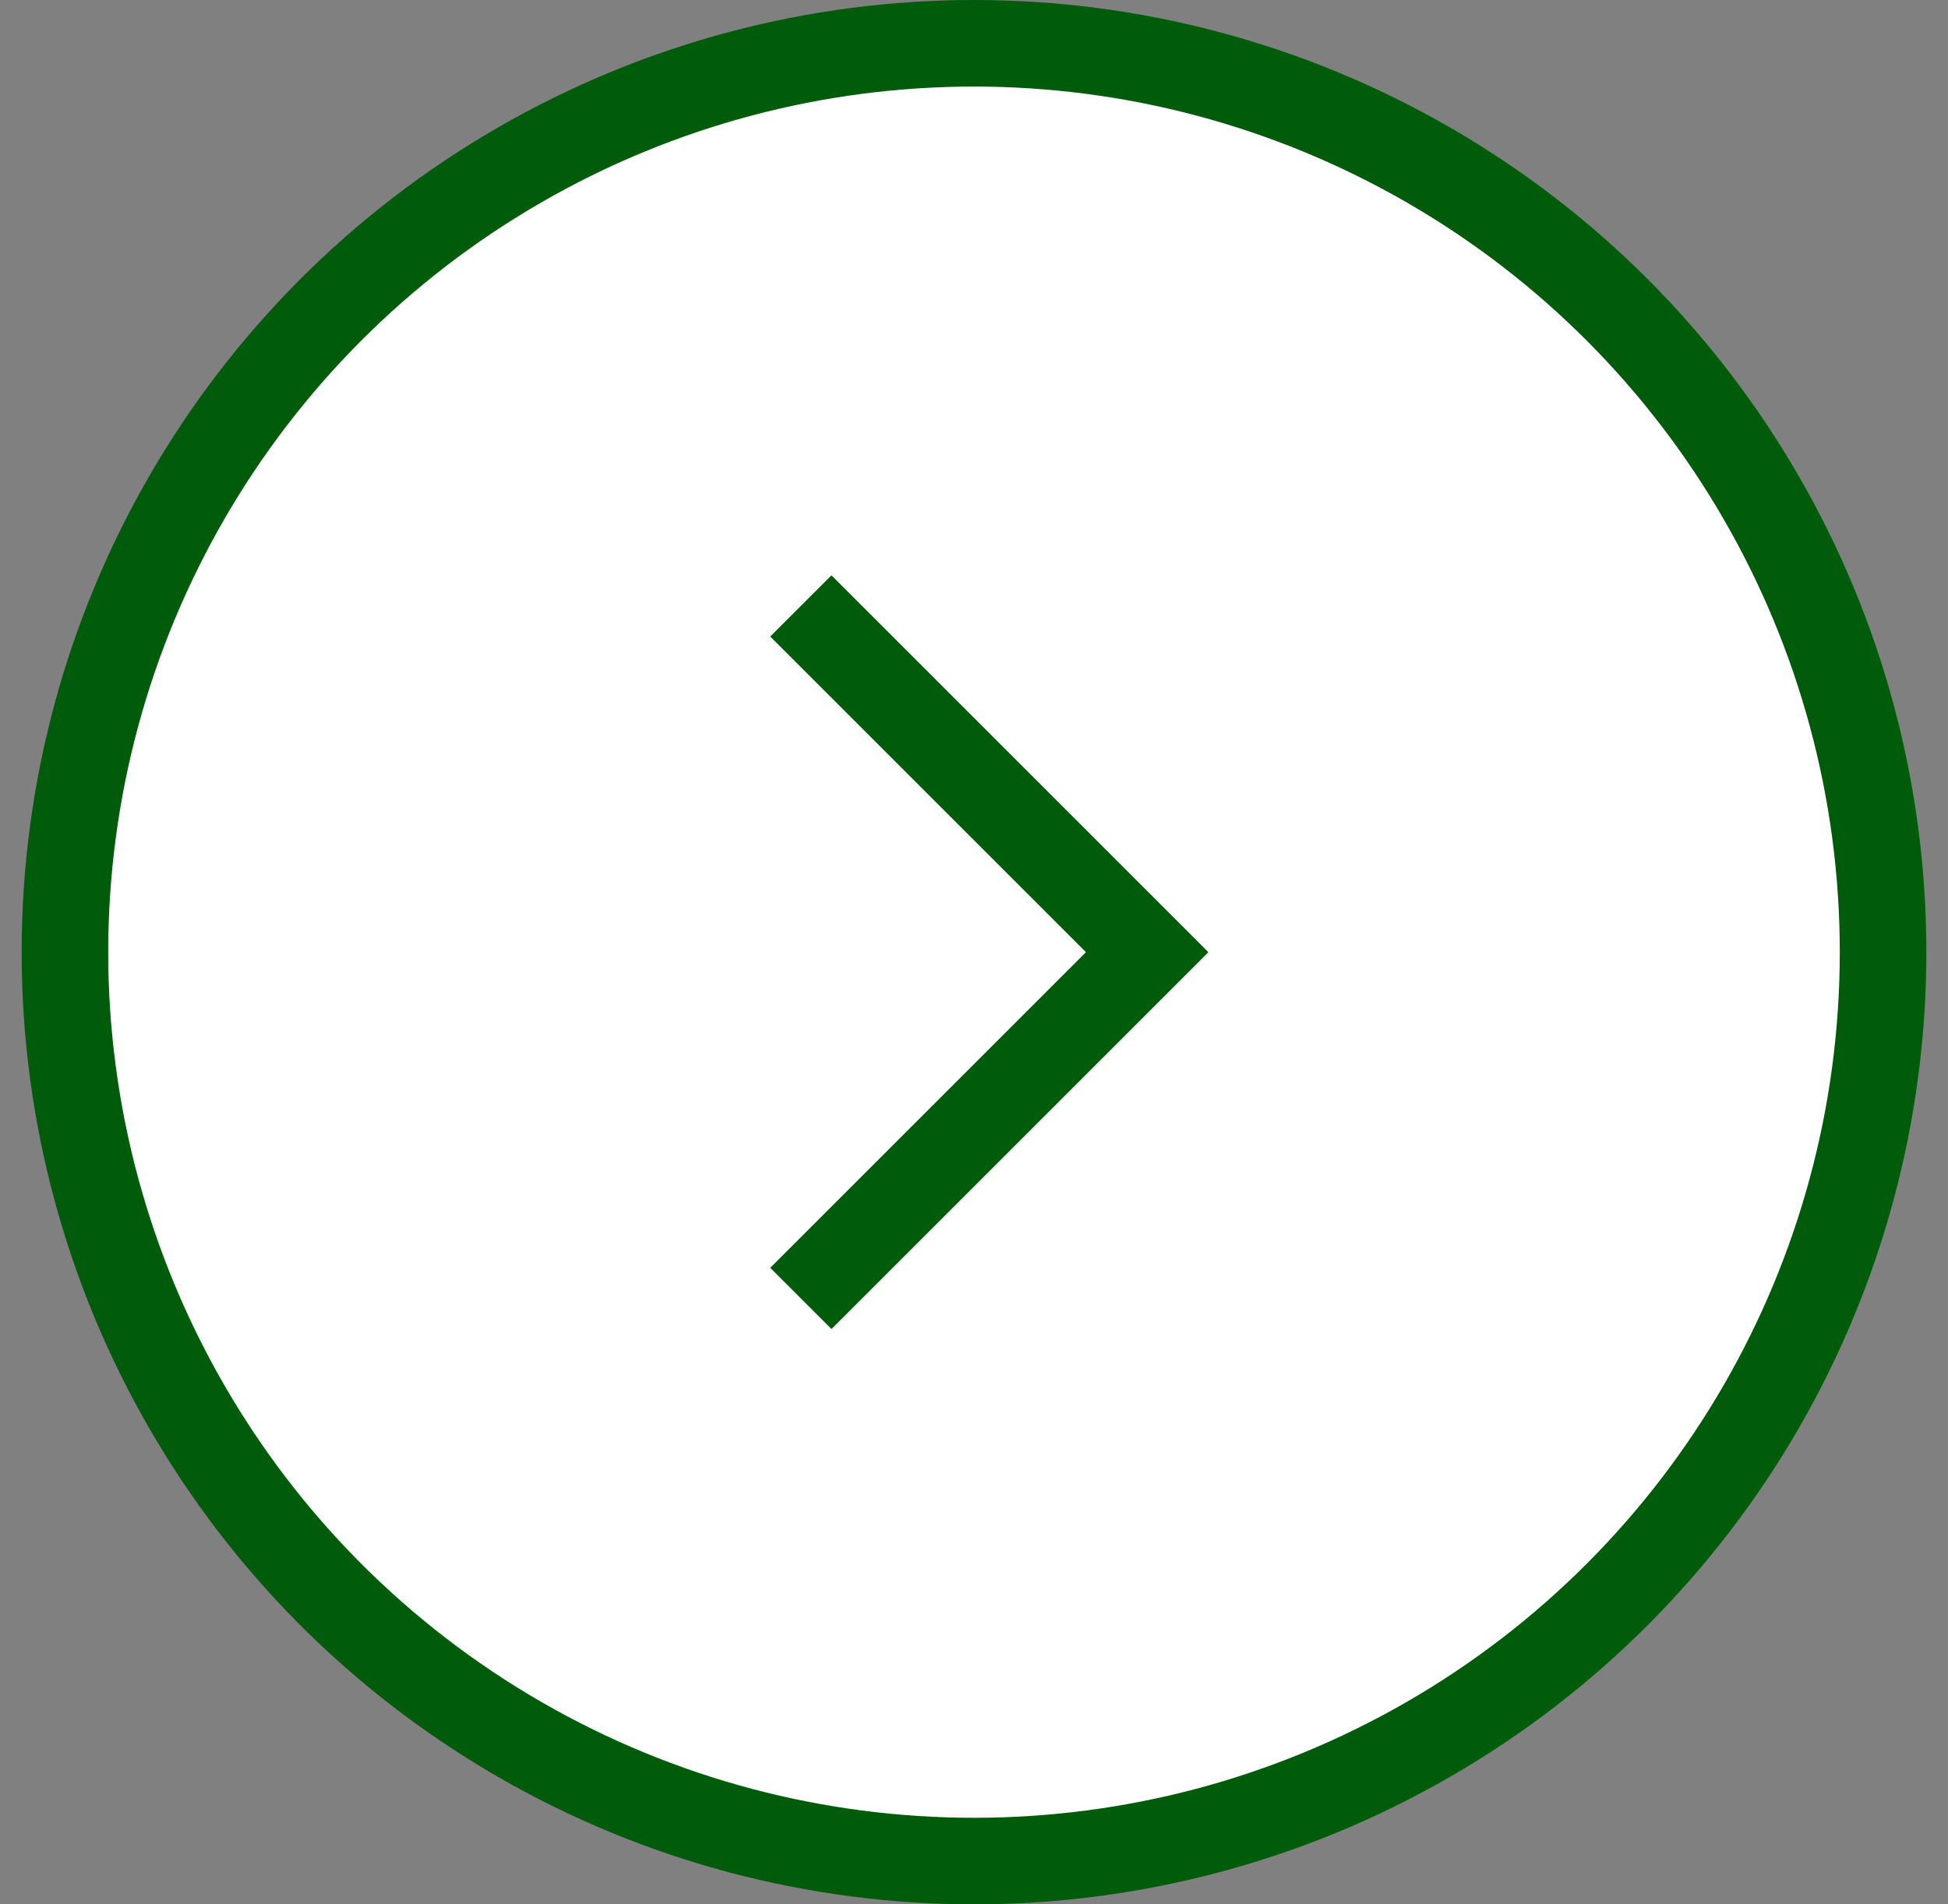 <?xml version="1.0" encoding="UTF-8"?> <svg xmlns="http://www.w3.org/2000/svg" width="45" height="44" viewBox="0 0 45 44" fill="none"><rect x="0" y="0" width="45" height="44" fill="#808080" stroke="none"/><circle cx="22.5" cy="22" r="21" fill="white" stroke="#005C0A" stroke-width="2"></circle><path d="M18.5 14L26.5 22L18.5 30" stroke="#005C0A" stroke-width="2"></path></svg> 